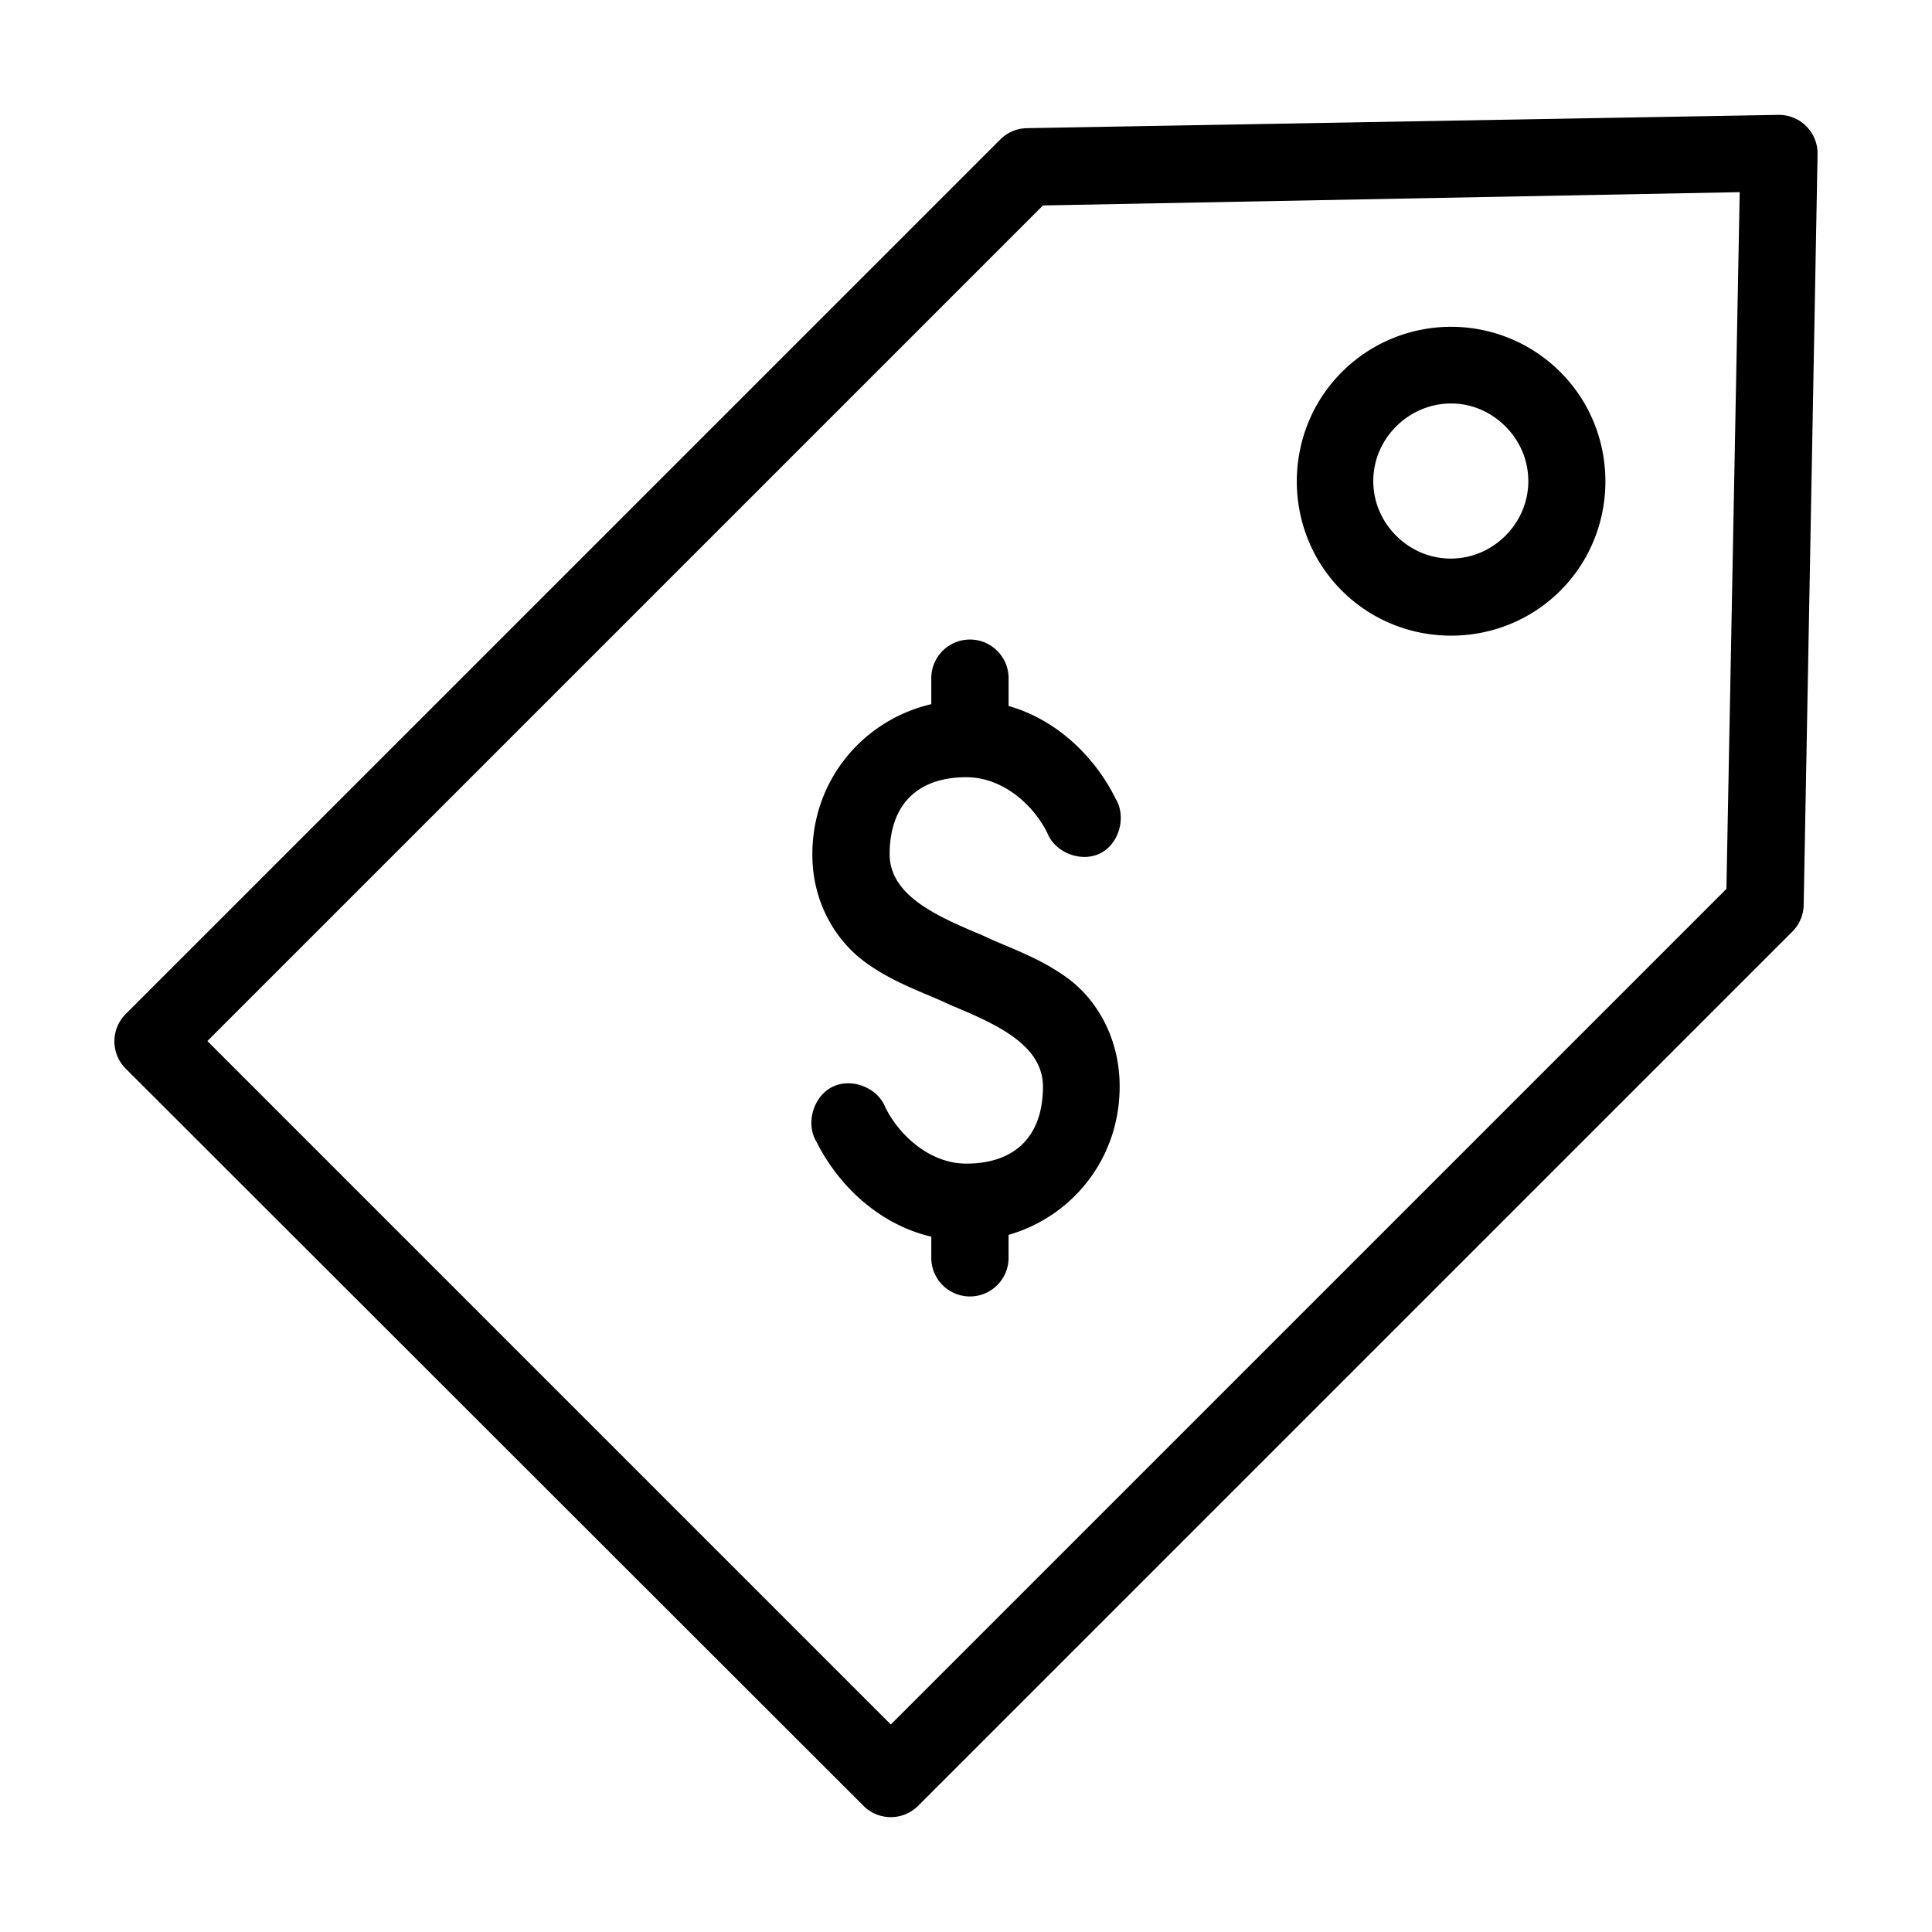 <?xml version="1.0" encoding="UTF-8" standalone="no"?>
<svg
   xmlns:dc="http://purl.org/dc/elements/1.1/"
   xmlns:cc="http://creativecommons.org/ns#"
   xmlns:rdf="http://www.w3.org/1999/02/22-rdf-syntax-ns#"
   xmlns:svg="http://www.w3.org/2000/svg"
   xmlns="http://www.w3.org/2000/svg"
   xmlns:sodipodi="http://sodipodi.sourceforge.net/DTD/sodipodi-0.dtd"
   xmlns:inkscape="http://www.inkscape.org/namespaces/inkscape"
   version="1.1"
   x="0px"
   y="0px"
   viewBox="0 0 100 100"
   id="svg6"
   sodipodi:docname="pricing.svg"
   inkscape:version="0.92.2 (5c3e80d, 2017-08-06)">
  <defs
     id="defs10" />
  <sodipodi:namedview
     pagecolor="#ffffff"
     bordercolor="#666666"
     borderopacity="1"
     objecttolerance="10"
     gridtolerance="10"
     guidetolerance="10"
     inkscape:pageopacity="0"
     inkscape:pageshadow="2"
     inkscape:window-width="640"
     inkscape:window-height="480"
     id="namedview8"
     showgrid="false"
     inkscape:zoom="2.36"
     inkscape:cx="50"
     inkscape:cy="50"
     inkscape:window-x="0"
     inkscape:window-y="0"
     inkscape:window-maximized="0"
     inkscape:current-layer="svg6" />
  <g
     transform="translate(0,-952.362)"
     id="g4">
    <path
       style="text-indent:0;text-transform:none;direction:ltr;block-progression:tb;baseline-shift:baseline;color:#000000;enable-background:accumulate;"
       d="m 92.047,958.308 -38.906,0.688 a 2,2 0 0 0 -1.375,0.594 L 6.515,1004.839 a 2,2 0 0 0 0,2.844 l 38.187,38.156 a 2,2 0 0 0 2.812,0 l 45.25,-45.25 a 2,2 0 0 0 0.594,-1.375 l 0.719,-38.875 a 2,2 0 0 0 -2.031,-2.031 z m -2,4 -0.688,36.063 -43.25,43.25 -35.375,-35.375 43.25,-43.25 36.062,-0.688 z m -14.938,6.969 c -2.052,0 -4.103,0.79 -5.656,2.344 -3.107,3.107 -3.107,8.205 0,11.312 3.107,3.107 8.205,3.107 11.312,0 3.107,-3.107 3.107,-8.205 0,-11.312 -1.554,-1.554 -3.605,-2.344 -5.656,-2.344 z m 0,3.969 c 1.02,0 2.023,0.398 2.812,1.188 1.579,1.579 1.579,4.077 0,5.656 -1.579,1.579 -4.077,1.579 -5.656,0 -1.579,-1.579 -1.579,-4.077 0,-5.656 0.789,-0.789 1.824,-1.188 2.844,-1.188 z m -24.906,12.219 c -1.104,0 -2,0.895 -2,2 l 0,1.344 c -3.453,0.804 -6.156,3.852 -6.156,7.781 0,2.507 1.229,4.467 2.719,5.562 1.49,1.095 3.086,1.588 4.406,2.219 2.361,0.985 4.795,2.048 4.812,4.219 0,2.674 -1.537,4 -3.969,4 -1.887,0 -3.469,-1.46 -4.188,-2.906 -0.399,-1.034 -1.765,-1.559 -2.75,-1.062 -0.985,0.496 -1.395,1.902 -0.812,2.844 1.054,2.123 3.122,4.246 5.938,4.906 l 0,1.094 c 0,1.105 0.896,2 2,2 1.104,0 2,-0.895 2,-2 l 0,-1.188 c 3.265,-0.935 5.75,-3.906 5.75,-7.688 0,-2.507 -1.197,-4.498 -2.688,-5.594 -1.49,-1.095 -3.086,-1.588 -4.406,-2.219 -2.348,-0.983 -4.795,-2.044 -4.812,-4.187 0,-2.675 1.537,-4 3.969,-4 1.887,0 3.469,1.429 4.188,2.875 0.399,1.034 1.765,1.559 2.75,1.062 0.985,-0.496 1.364,-1.902 0.781,-2.844 -1.005,-2.024 -2.914,-4.032 -5.531,-4.781 l 0,-1.438 c 0,-1.105 -0.896,-2 -2,-2 z"
       fill="#000000"
       fill-opacity="1"
       stroke="none"
       marker="none"
       visibility="visible"
       display="inline"
       overflow="visible"
       id="path2" />
  </g>
</svg>
